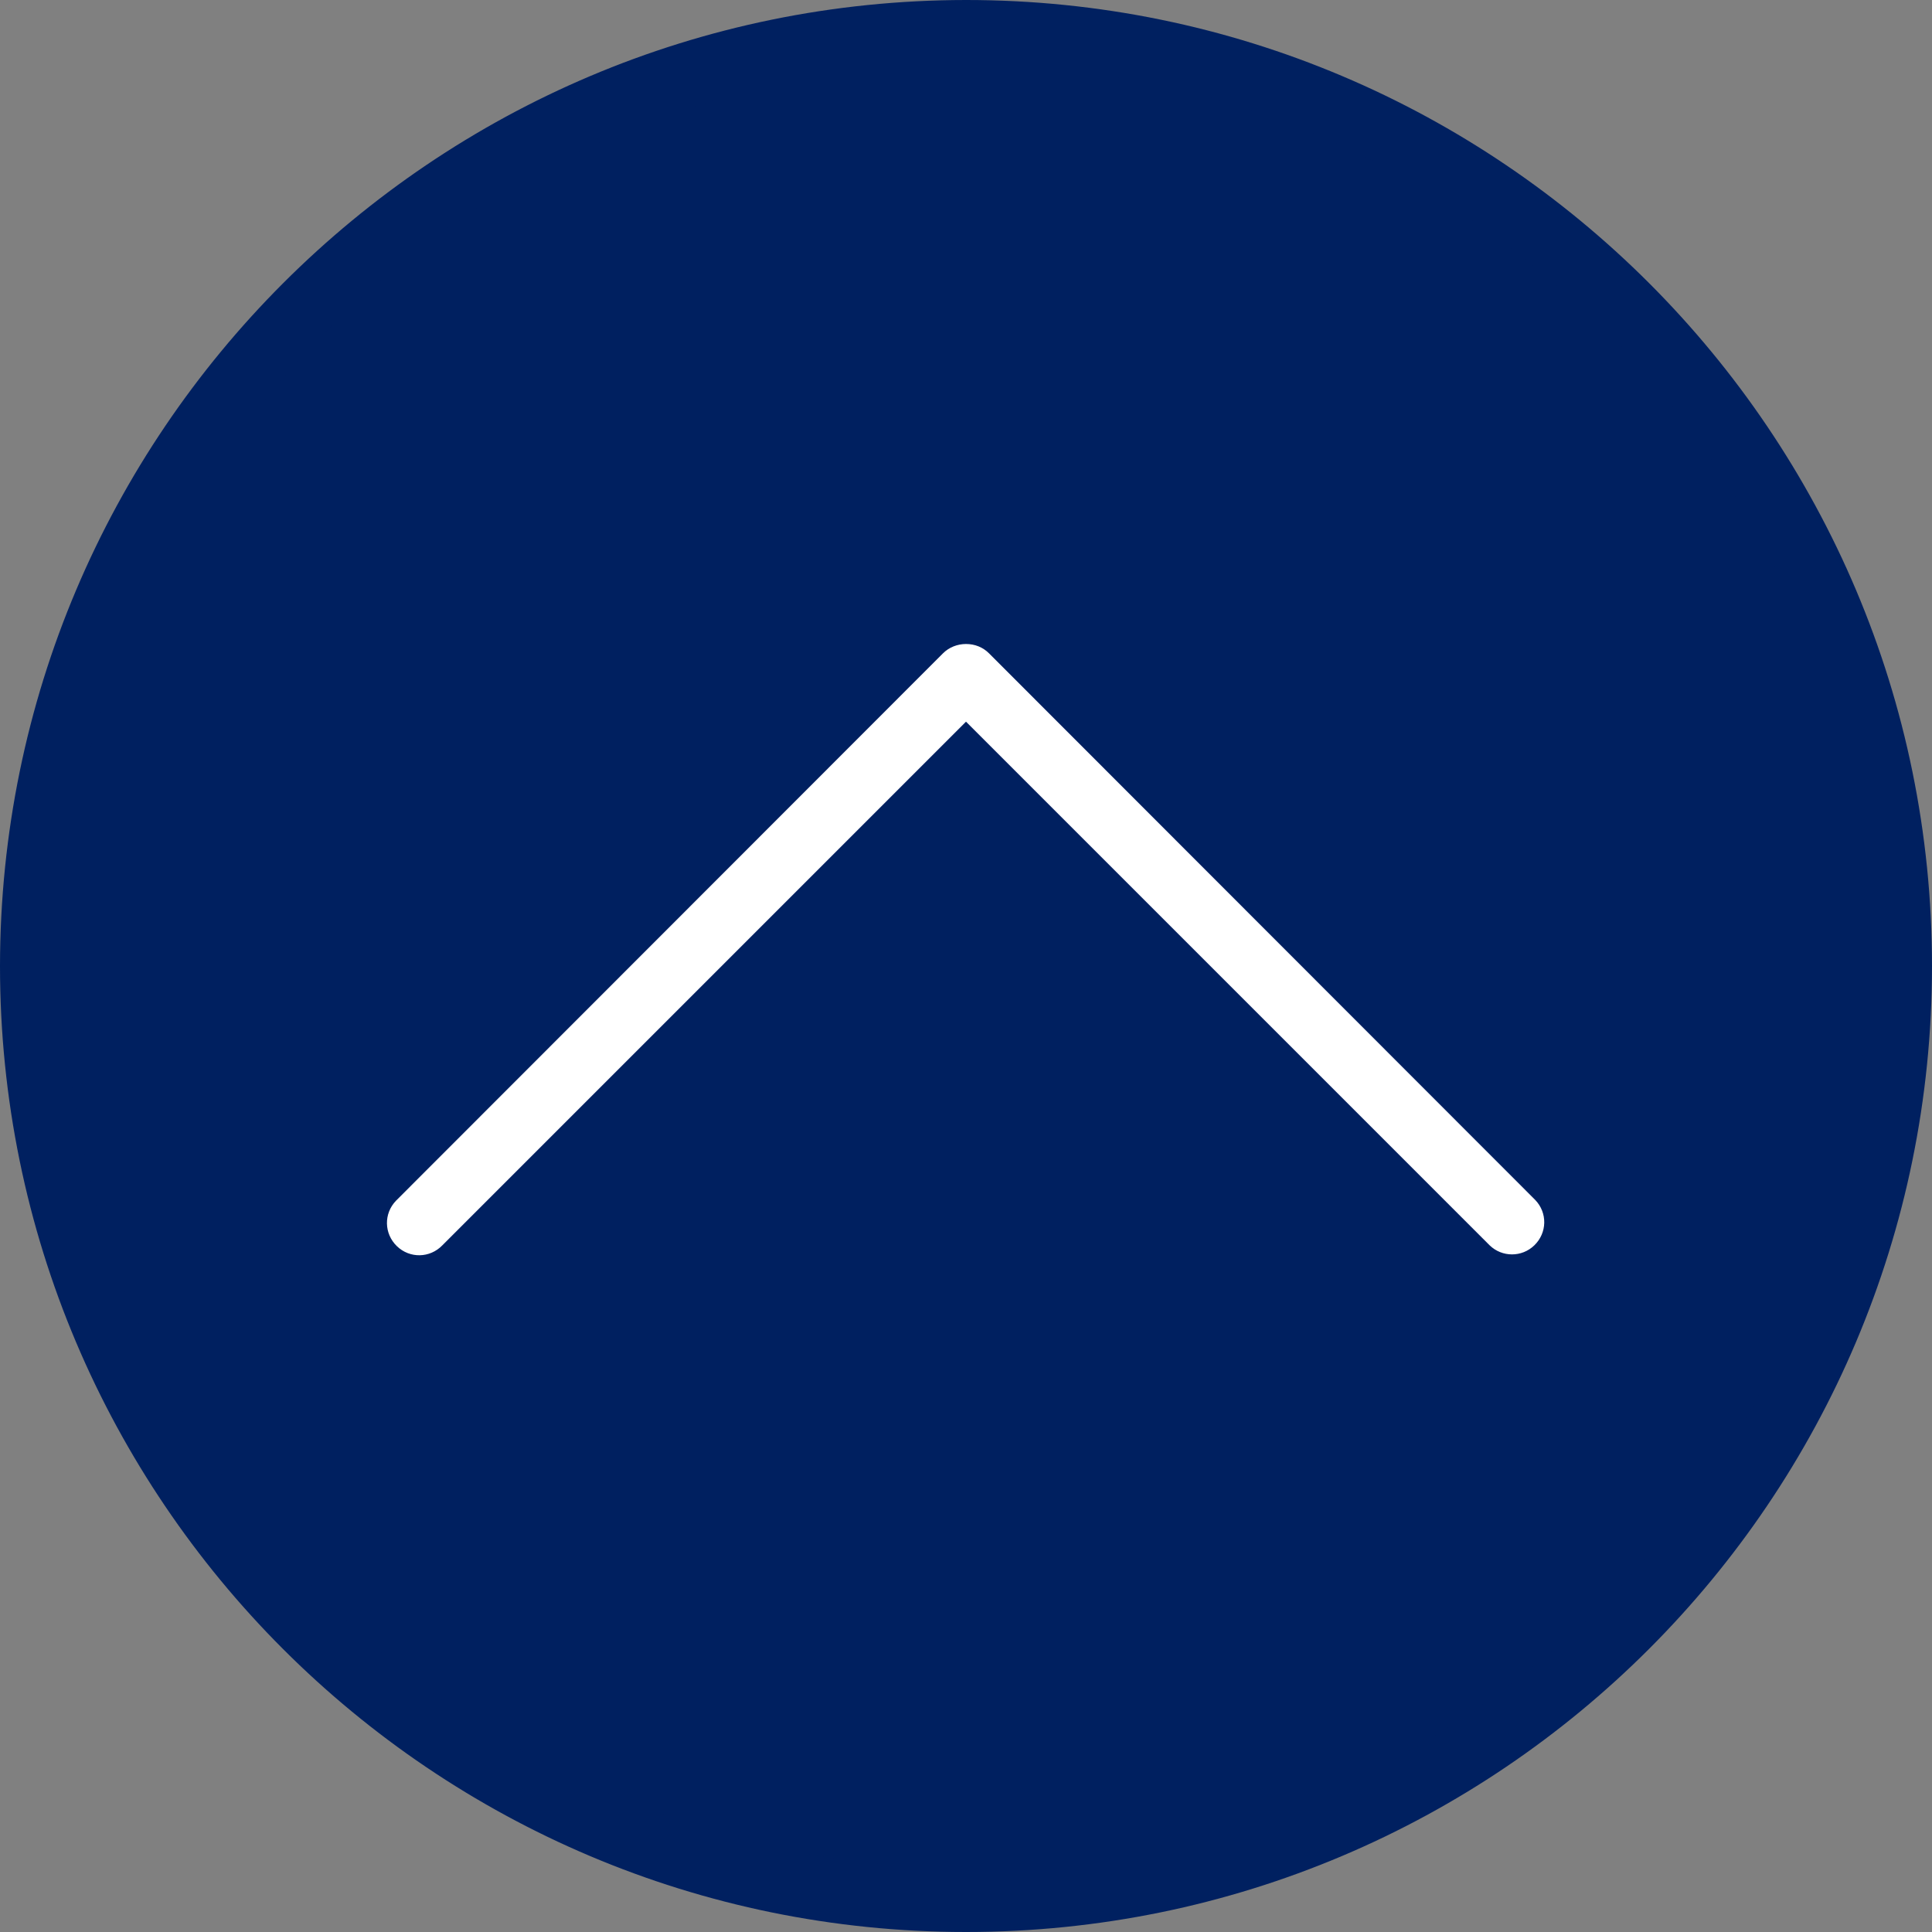 <?xml version="1.0" encoding="utf-8"?>
<!-- Generator: Adobe Illustrator 20.0.0, SVG Export Plug-In . SVG Version: 6.00 Build 0)  -->
<svg version="1.1" xmlns="http://www.w3.org/2000/svg" xmlns:xlink="http://www.w3.org/1999/xlink" x="0px" y="0px"
	 viewBox="0 0 480 480" style="enable-background:new 0 0 480 480;" xml:space="preserve">
<rect x="0" y="0" width="480" height="480" fill="#808080" stroke="none"/>
<style type="text/css">
	.st0{fill:#002060;}
	.st1{fill:#FFFFFF;}
</style>
<g id="Layer_2">
	<circle class="st0" cx="239" cy="239" r="229"/>
</g>
<g id="Capa_1">
	<g>
		<g>
			<path class="st0" d="M240,480c132.5,0,240-107.5,240-240S372.5,0,240,0C107.5,0.1,0.1,107.5,0,240C0,372.5,107.5,480,240,480z
				 M240,16c123.7,0,224,100.3,224,224S363.7,464,240,464C116.3,463.9,16.1,363.7,16,240C16,116.3,116.3,16,240,16z"/>
			<path class="st1" d="M109.9,309.4L240,179.3l130.1,130.1c3.1,3,8,3,11.1,0c3.2-3.1,3.3-8.1,0.2-11.3L245.7,162.3
				c-1.5-1.5-3.5-2.3-5.7-2.3c-2.1,0-4.2,0.8-5.7,2.3L98.6,298.1c-0.1,0.1-0.1,0.1-0.2,0.2c-3.1,3.2-3,8.2,0.2,11.3
				S106.8,312.6,109.9,309.4z"/>
		</g>
	</g>
</g>
</svg>
